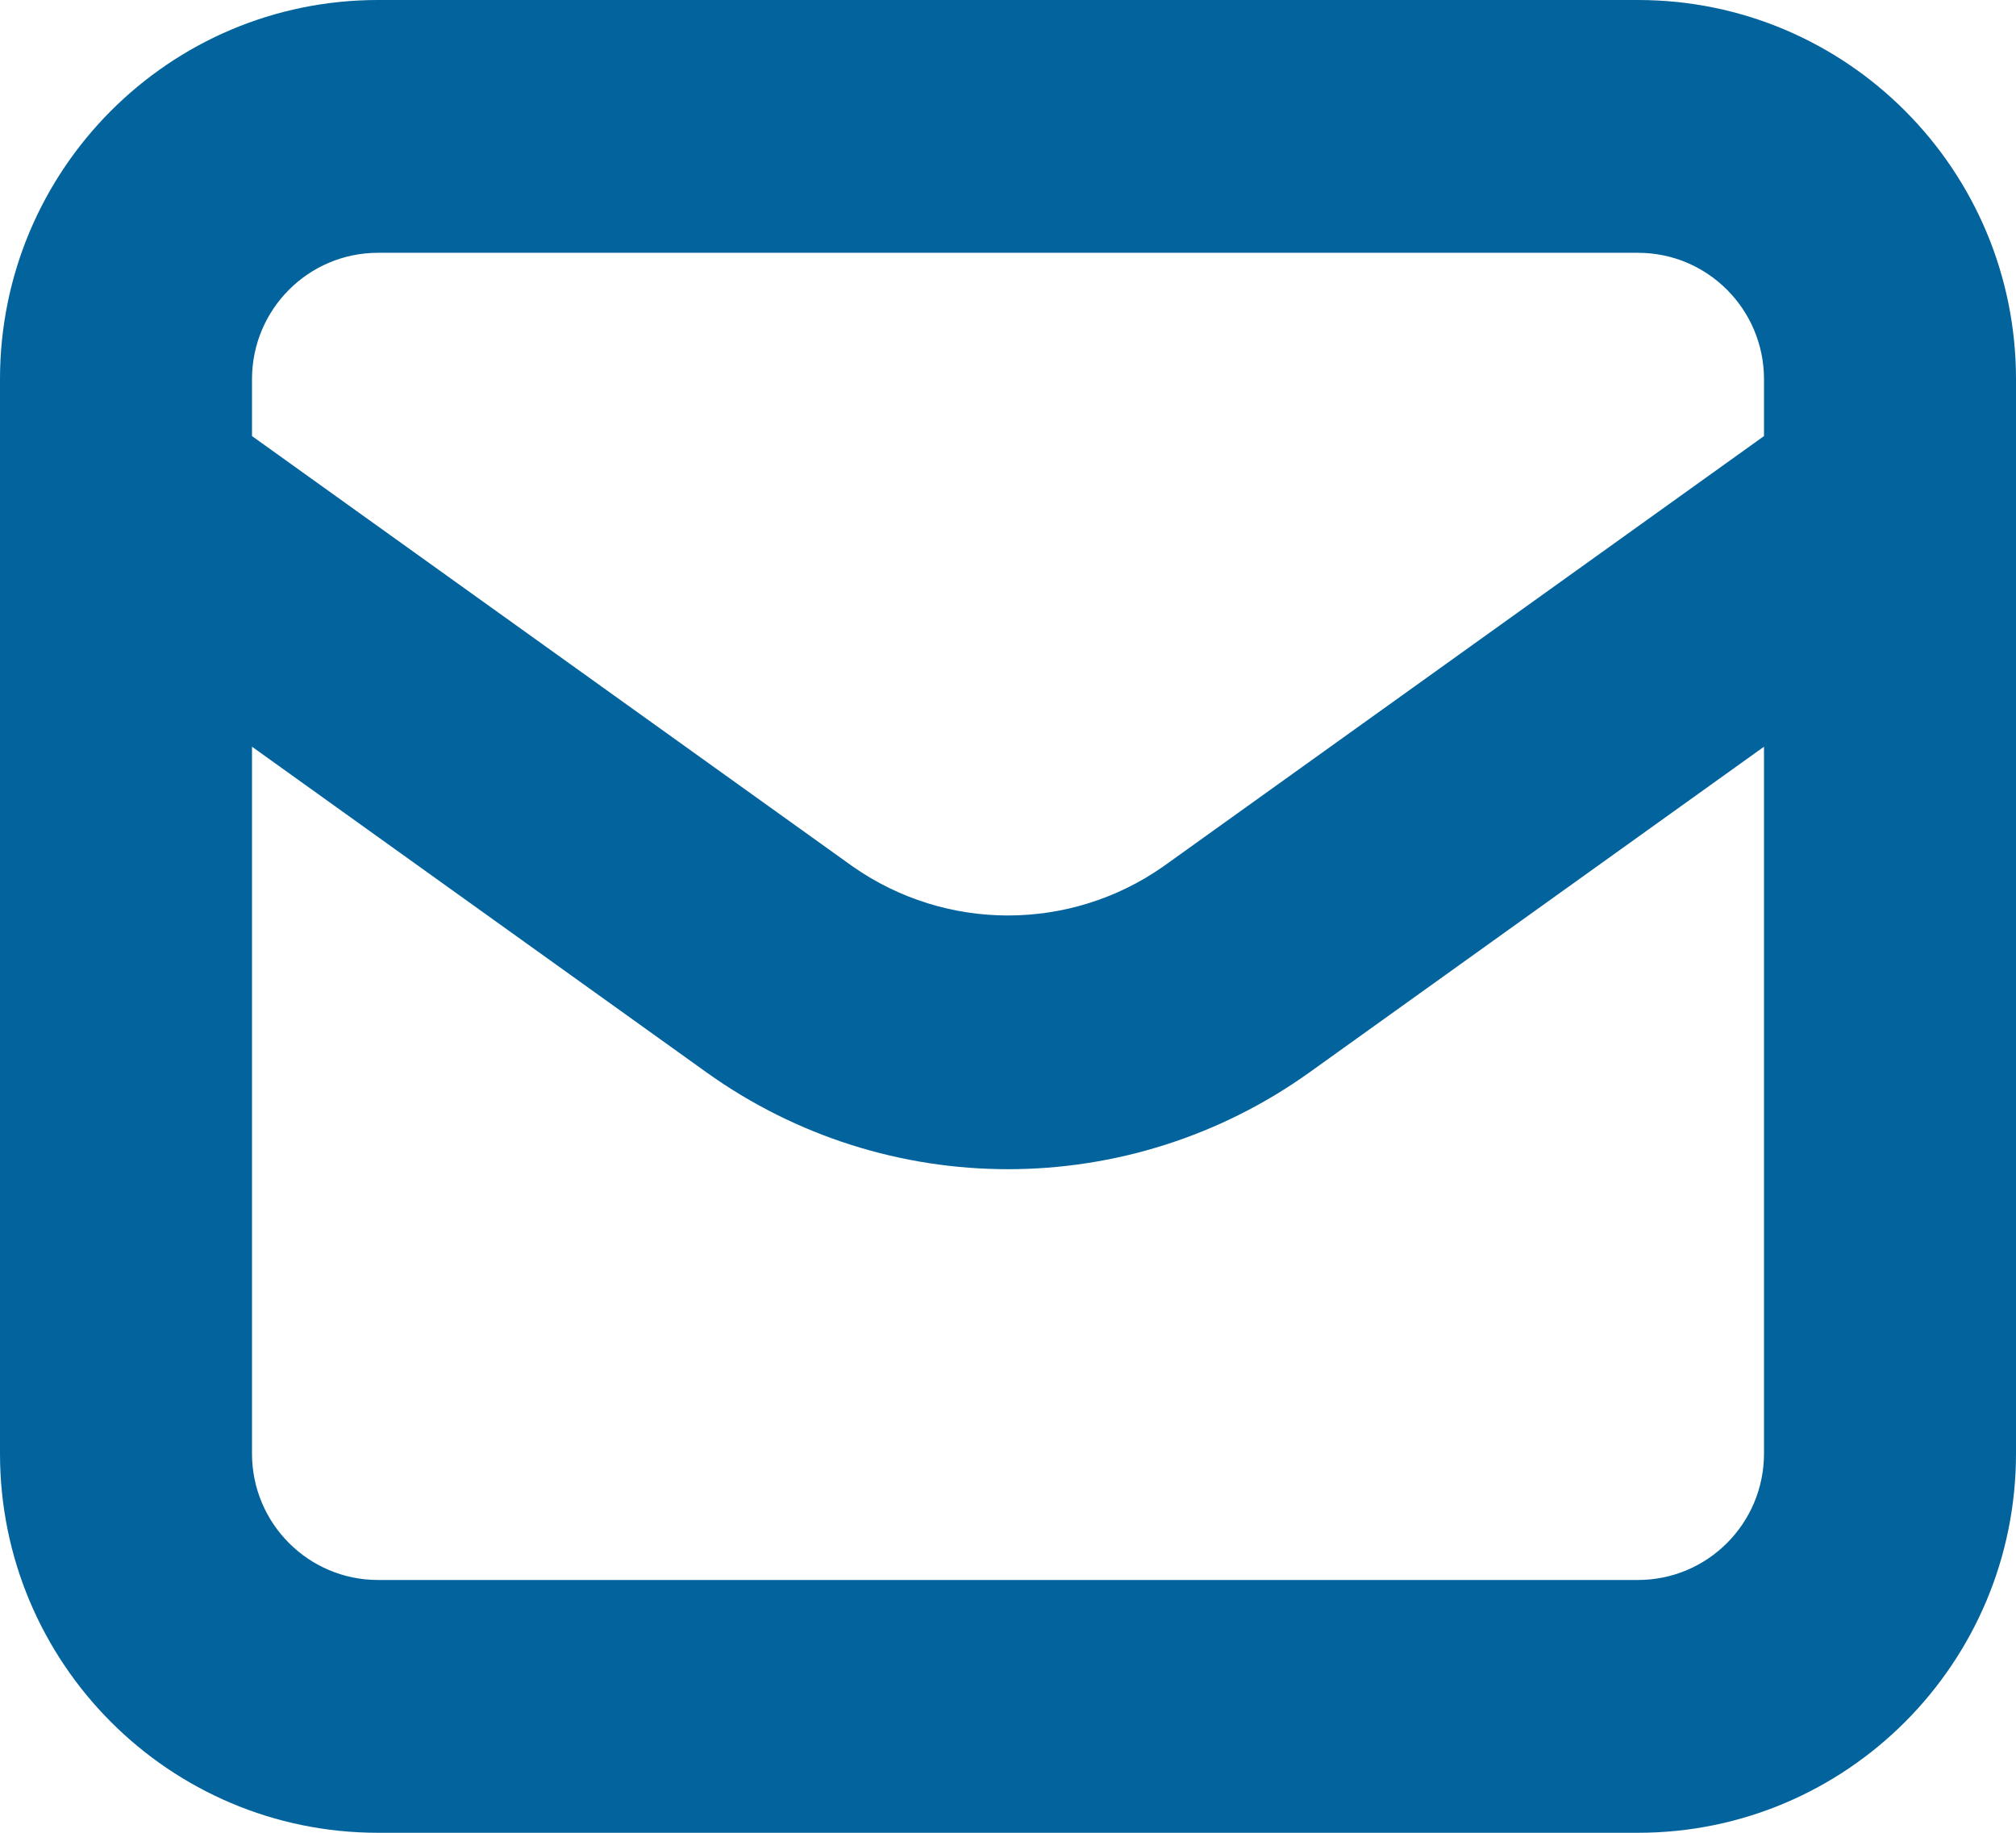 <svg width="66" height="60" viewBox="0 0 66 60" fill="none" xmlns="http://www.w3.org/2000/svg">
<path d="M12.375 60H53.625C60.459 60 66 54.442 66 47.586V12.414C66 5.558 60.459 0 53.625 0H12.375C5.54 0 0 5.558 0 12.414V47.586C0 54.442 5.54 60 12.375 60ZM8.25 12.414C8.25 10.129 10.097 8.276 12.375 8.276H53.625C55.903 8.276 57.75 10.129 57.75 12.414V14.276L38.084 28.366C35.03 30.505 30.97 30.505 27.916 28.366L8.25 14.276V12.414ZM8.25 24.445L23.121 35.1C29.03 39.335 36.97 39.335 42.879 35.1L57.75 24.445V47.586C57.75 49.871 55.903 51.724 53.625 51.724H12.375C10.097 51.724 8.25 49.871 8.25 47.586V24.445Z" fill="#02639D"/>
</svg>
